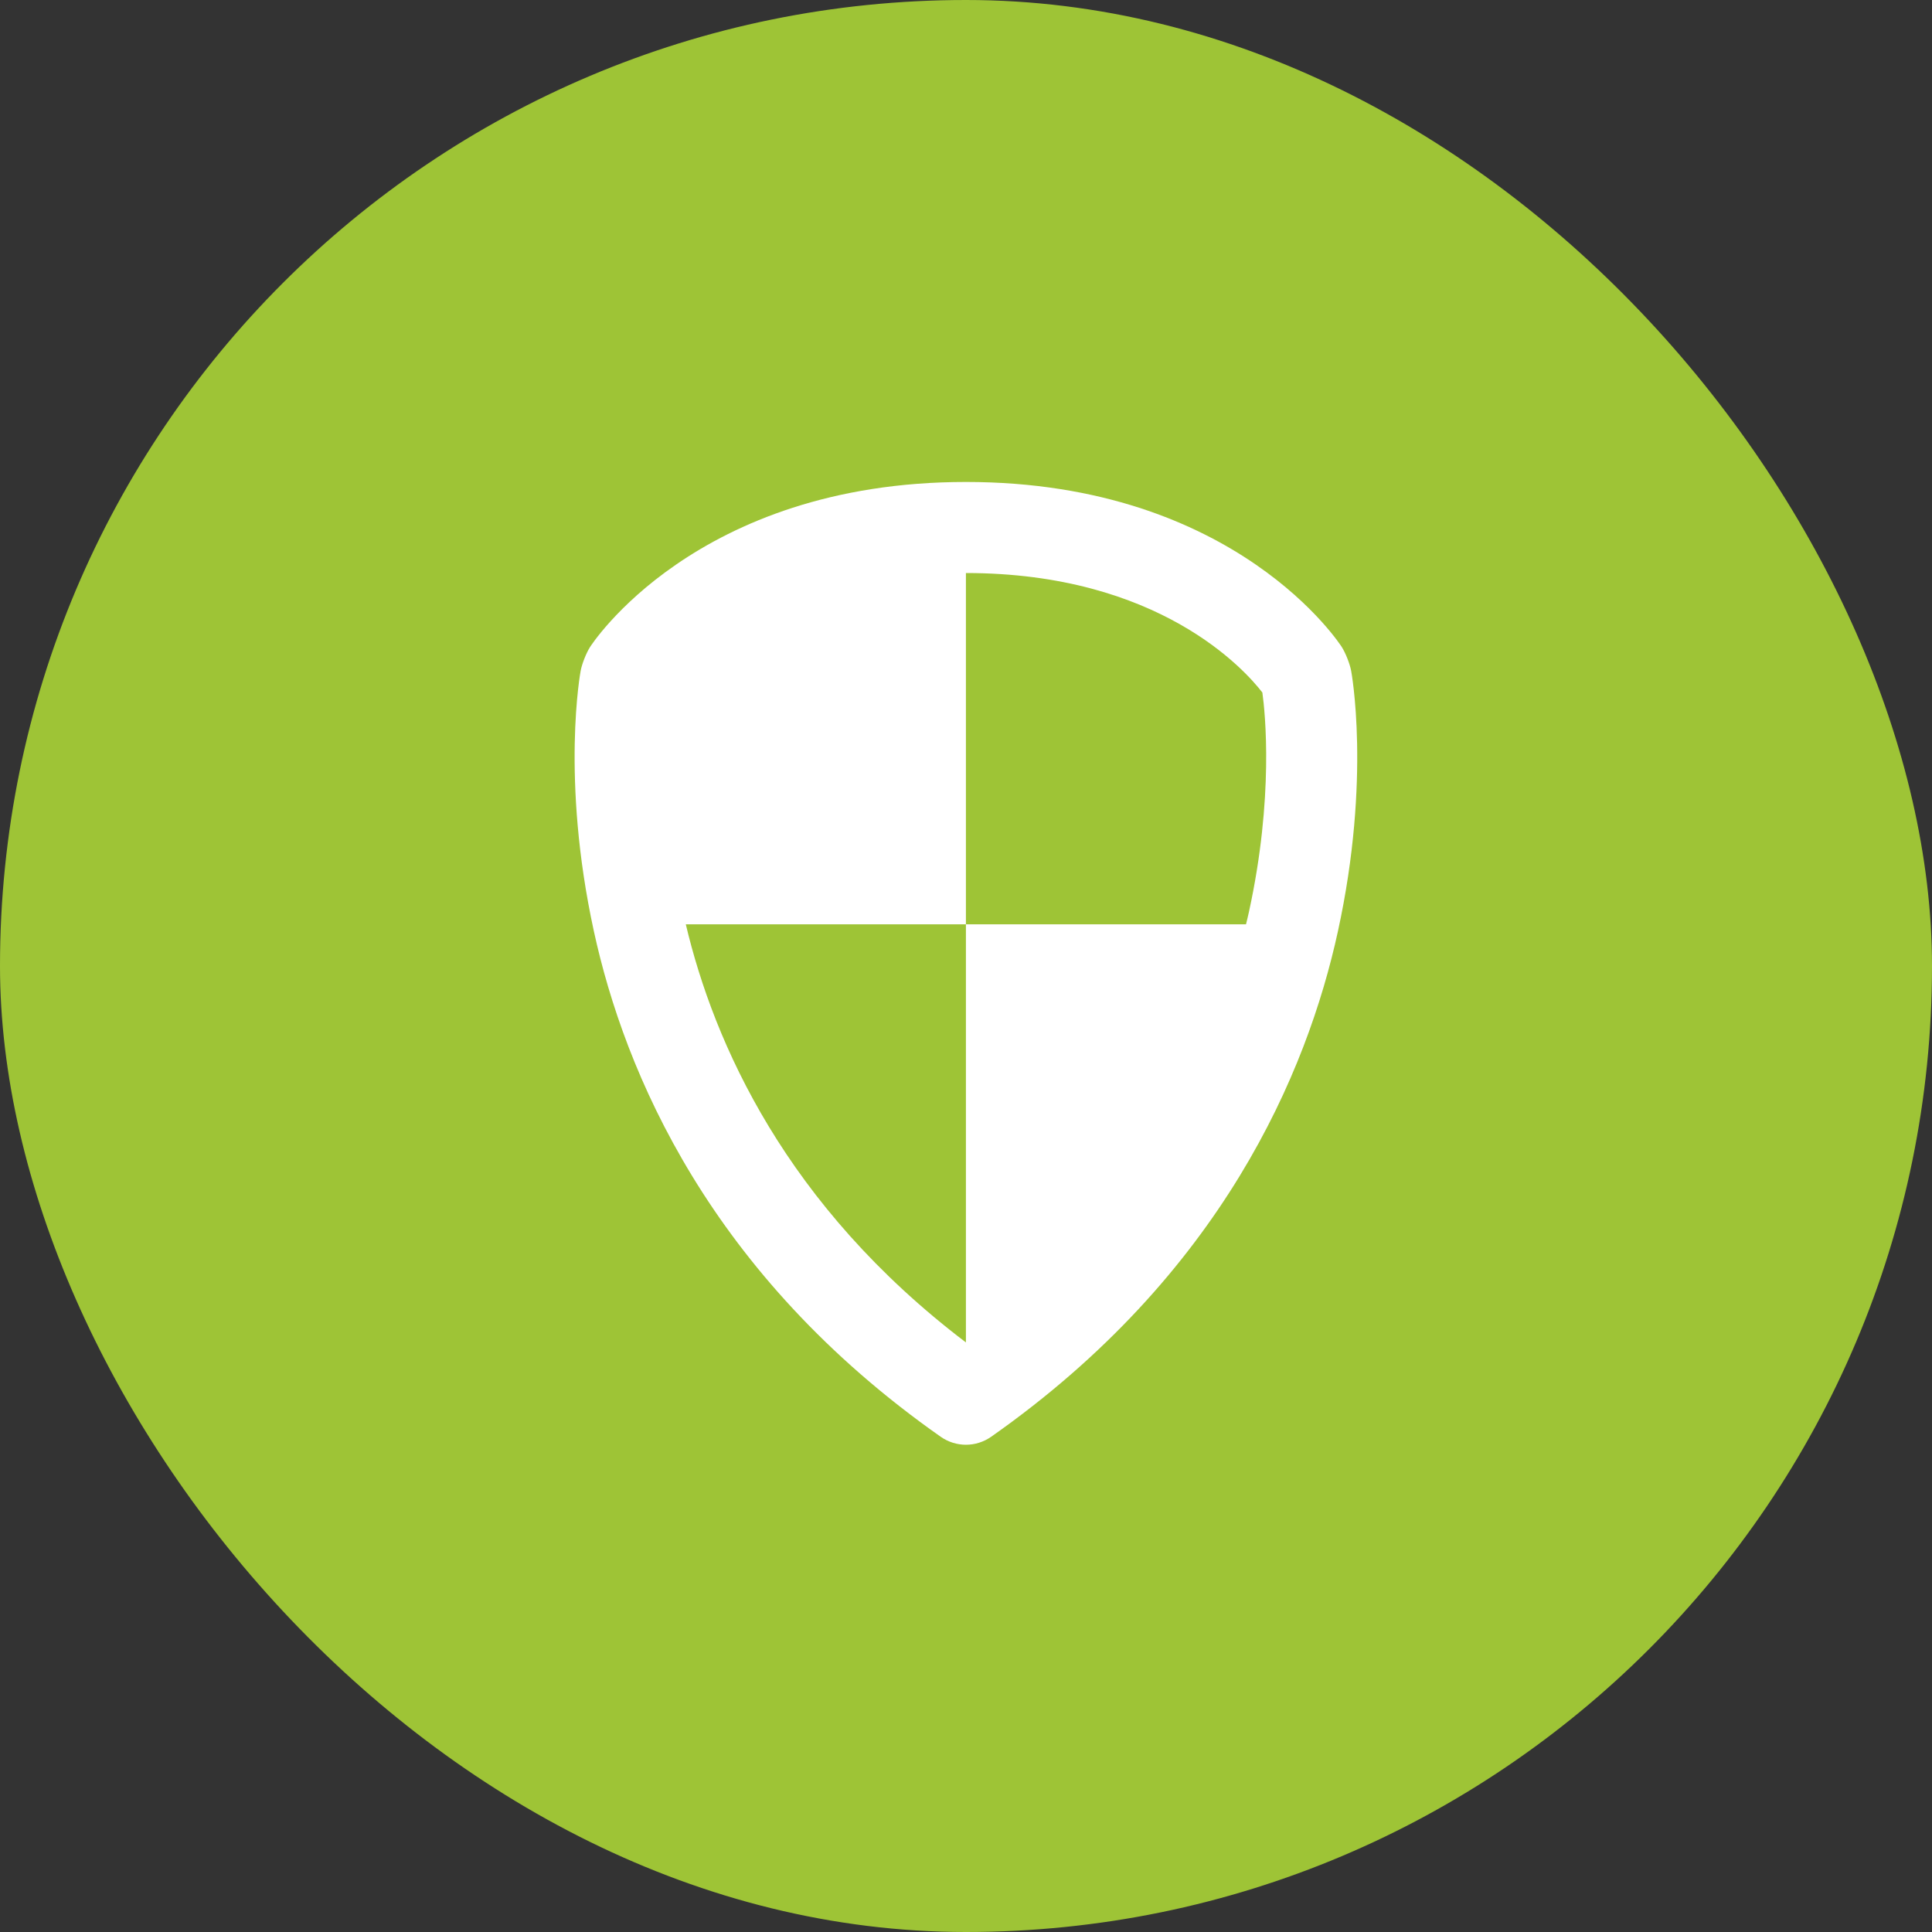 <?xml version="1.0" encoding="UTF-8"?> <svg xmlns="http://www.w3.org/2000/svg" width="301" height="301" viewBox="0 0 301 301" fill="none"><rect x="0" y="0" width="301" height="301" fill="#333333" stroke="none"/><rect width="301" height="301" rx="150.5" fill="#9EC436"></rect><path d="M210.505 104.509C210.298 103.414 209.643 101.749 209.047 100.805C209.047 100.805 192.786 75.088 150.487 75.088C108.2 75.088 91.927 100.805 91.927 100.805C91.328 101.749 90.672 103.414 90.465 104.509C90.465 104.509 87.32 121.187 92.525 145.092C97.32 167.07 110.571 198.573 146.548 223.836C147.734 224.67 149.113 225.087 150.49 225.087C151.866 225.087 153.24 224.67 154.431 223.836C190.396 198.57 203.654 167.07 208.445 145.092C213.666 121.187 210.505 104.509 210.505 104.509ZM194.582 142.07C194.448 142.7 194.281 143.358 194.125 144.004H150.487V209.146C122.417 187.843 111.235 162.501 106.846 144.004H150.487V89.276C180.604 89.276 194.015 104.44 196.674 107.895C197.113 111.081 198.48 124.213 194.582 142.07Z" fill="white"></path></svg> 